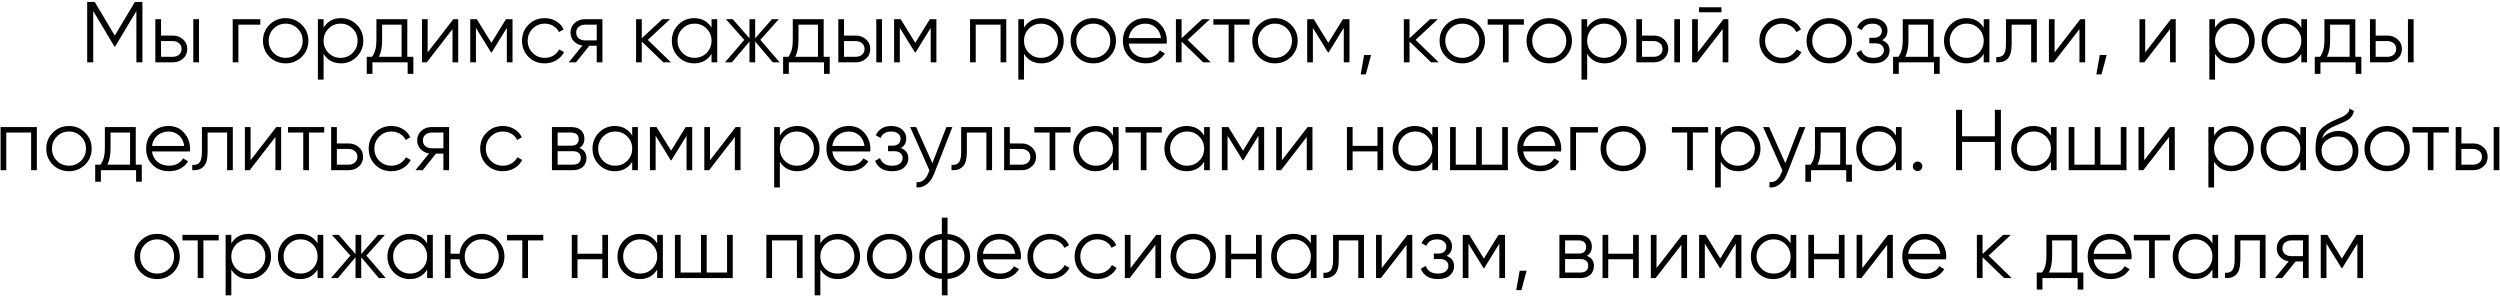 <?xml version="1.0" encoding="UTF-8"?> <svg xmlns="http://www.w3.org/2000/svg" width="1043" height="124" viewBox="0 0 1043 124" fill="none"><path d="M59.416 0.8V26H56.896V4.616L48.076 19.376H47.716L38.896 4.616V26H36.376V0.8H39.508L47.896 14.84L56.284 0.8H59.416ZM72.117 14.84C73.773 14.84 75.189 15.368 76.365 16.424C77.541 17.456 78.129 18.788 78.129 20.42C78.129 22.076 77.541 23.42 76.365 24.452C75.237 25.484 73.821 26 72.117 26H64.809V8H67.185V14.84H72.117ZM80.649 8H83.025V26H80.649V8ZM72.117 23.696C73.125 23.696 73.977 23.408 74.673 22.832C75.393 22.232 75.753 21.428 75.753 20.42C75.753 19.412 75.393 18.62 74.673 18.044C73.977 17.444 73.125 17.144 72.117 17.144H67.185V23.696H72.117ZM108.603 8V10.304H99.459V26H97.082V8H108.603ZM125.877 23.732C124.029 25.532 121.797 26.432 119.181 26.432C116.517 26.432 114.273 25.532 112.449 23.732C110.625 21.908 109.713 19.664 109.713 17C109.713 14.336 110.625 12.104 112.449 10.304C114.273 8.48 116.517 7.568 119.181 7.568C121.821 7.568 124.053 8.48 125.877 10.304C127.725 12.104 128.649 14.336 128.649 17C128.649 19.64 127.725 21.884 125.877 23.732ZM114.141 22.076C115.509 23.444 117.189 24.128 119.181 24.128C121.173 24.128 122.853 23.444 124.221 22.076C125.589 20.684 126.273 18.992 126.273 17C126.273 15.008 125.589 13.328 124.221 11.96C122.853 10.568 121.173 9.872 119.181 9.872C117.189 9.872 115.509 10.568 114.141 11.96C112.773 13.328 112.089 15.008 112.089 17C112.089 18.992 112.773 20.684 114.141 22.076ZM142.273 7.568C144.841 7.568 147.025 8.48 148.825 10.304C150.649 12.128 151.561 14.36 151.561 17C151.561 19.64 150.649 21.872 148.825 23.696C147.025 25.52 144.841 26.432 142.273 26.432C139.081 26.432 136.657 25.112 135.001 22.472V33.2H132.625V8H135.001V11.528C136.657 8.888 139.081 7.568 142.273 7.568ZM137.053 22.076C138.421 23.444 140.101 24.128 142.093 24.128C144.085 24.128 145.765 23.444 147.133 22.076C148.501 20.684 149.185 18.992 149.185 17C149.185 15.008 148.501 13.328 147.133 11.96C145.765 10.568 144.085 9.872 142.093 9.872C140.101 9.872 138.421 10.568 137.053 11.96C135.685 13.328 135.001 15.008 135.001 17C135.001 18.992 135.685 20.684 137.053 22.076ZM169.929 23.696H172.449V30.824H170.073V26H155.385V30.824H153.009V23.696H155.205C156.429 22.088 157.041 19.82 157.041 16.892V8H169.929V23.696ZM167.553 23.696V10.304H159.417V16.892C159.417 19.676 158.973 21.944 158.085 23.696H167.553ZM189.147 8H191.163V26H188.787V12.14L178.059 26H176.043V8H178.419V21.86L189.147 8ZM213.828 8V26H211.452V11.636L205.152 21.86H204.864L198.564 11.636V26H196.188V8H198.924L205.008 17.864L211.092 8H213.828ZM227.252 26.432C224.54 26.432 222.284 25.532 220.484 23.732C218.684 21.908 217.784 19.664 217.784 17C217.784 14.336 218.684 12.104 220.484 10.304C222.284 8.48 224.54 7.568 227.252 7.568C229.052 7.568 230.648 8 232.04 8.864C233.456 9.704 234.488 10.844 235.136 12.284L233.192 13.4C232.712 12.32 231.944 11.468 230.888 10.844C229.832 10.196 228.62 9.872 227.252 9.872C225.26 9.872 223.58 10.568 222.212 11.96C220.844 13.328 220.16 15.008 220.16 17C220.16 18.992 220.844 20.684 222.212 22.076C223.58 23.444 225.26 24.128 227.252 24.128C228.62 24.128 229.82 23.816 230.852 23.192C231.908 22.544 232.736 21.68 233.336 20.6L235.316 21.752C234.572 23.192 233.48 24.332 232.04 25.172C230.6 26.012 229.004 26.432 227.252 26.432ZM251.335 8V26H248.959V19.088H245.863L240.319 26H237.295L242.983 19.016C241.543 18.8 240.355 18.2 239.419 17.216C238.483 16.232 238.015 15.02 238.015 13.58C238.015 11.972 238.591 10.64 239.743 9.584C240.943 8.528 242.371 8 244.027 8H251.335ZM248.959 16.856V10.304H244.027C243.019 10.304 242.155 10.604 241.435 11.204C240.739 11.78 240.391 12.572 240.391 13.58C240.391 14.588 240.739 15.392 241.435 15.992C242.155 16.568 243.019 16.856 244.027 16.856H248.959ZM279.919 26H276.751L267.751 17.324V26H265.375V8H267.751V15.956L276.319 8H279.559L270.271 16.64L279.919 26ZM296.852 8H299.228V26H296.852V22.472C295.196 25.112 292.772 26.432 289.58 26.432C287.012 26.432 284.816 25.52 282.992 23.696C281.192 21.872 280.292 19.64 280.292 17C280.292 14.384 281.192 12.152 282.992 10.304C284.816 8.48 287.012 7.568 289.58 7.568C292.772 7.568 295.196 8.888 296.852 11.528V8ZM284.72 22.076C286.088 23.444 287.768 24.128 289.76 24.128C291.752 24.128 293.432 23.444 294.8 22.076C296.168 20.684 296.852 18.992 296.852 17C296.852 15.008 296.168 13.328 294.8 11.96C293.432 10.568 291.752 9.872 289.76 9.872C287.768 9.872 286.088 10.568 284.72 11.96C283.352 13.328 282.668 15.008 282.668 17C282.668 18.992 283.352 20.684 284.72 22.076ZM325.282 26H322.402L315.058 17.324V26H312.682V17.324L305.338 26H302.458L310.522 16.64L302.818 8H305.698L312.682 15.992V8H315.058V15.992L322.042 8H324.922L317.218 16.64L325.282 26ZM343.636 23.696H346.156V30.824H343.78V26H329.092V30.824H326.716V23.696H328.912C330.136 22.088 330.748 19.82 330.748 16.892V8H343.636V23.696ZM341.26 23.696V10.304H333.124V16.892C333.124 19.676 332.68 21.944 331.792 23.696H341.26ZM357.058 14.84C358.714 14.84 360.13 15.368 361.306 16.424C362.482 17.456 363.07 18.788 363.07 20.42C363.07 22.076 362.482 23.42 361.306 24.452C360.178 25.484 358.762 26 357.058 26H349.75V8H352.126V14.84H357.058ZM365.59 8H367.966V26H365.59V8ZM357.058 23.696C358.066 23.696 358.918 23.408 359.614 22.832C360.334 22.232 360.694 21.428 360.694 20.42C360.694 19.412 360.334 18.62 359.614 18.044C358.918 17.444 358.066 17.144 357.058 17.144H352.126V23.696H357.058ZM390.664 8V26H388.288V11.636L381.988 21.86H381.7L375.4 11.636V26H373.024V8H375.76L381.844 17.864L387.928 8H390.664ZM419.82 8V26H417.444V10.304H407.076V26H404.7V8H419.82ZM434.492 7.568C437.06 7.568 439.244 8.48 441.044 10.304C442.868 12.128 443.78 14.36 443.78 17C443.78 19.64 442.868 21.872 441.044 23.696C439.244 25.52 437.06 26.432 434.492 26.432C431.3 26.432 428.876 25.112 427.22 22.472V33.2H424.844V8H427.22V11.528C428.876 8.888 431.3 7.568 434.492 7.568ZM429.272 22.076C430.64 23.444 432.32 24.128 434.312 24.128C436.304 24.128 437.984 23.444 439.352 22.076C440.72 20.684 441.404 18.992 441.404 17C441.404 15.008 440.72 13.328 439.352 11.96C437.984 10.568 436.304 9.872 434.312 9.872C432.32 9.872 430.64 10.568 429.272 11.96C427.904 13.328 427.22 15.008 427.22 17C427.22 18.992 427.904 20.684 429.272 22.076ZM462.815 23.732C460.967 25.532 458.735 26.432 456.119 26.432C453.455 26.432 451.211 25.532 449.387 23.732C447.563 21.908 446.651 19.664 446.651 17C446.651 14.336 447.563 12.104 449.387 10.304C451.211 8.48 453.455 7.568 456.119 7.568C458.759 7.568 460.991 8.48 462.815 10.304C464.663 12.104 465.587 14.336 465.587 17C465.587 19.64 464.663 21.884 462.815 23.732ZM451.079 22.076C452.447 23.444 454.127 24.128 456.119 24.128C458.111 24.128 459.791 23.444 461.159 22.076C462.527 20.684 463.211 18.992 463.211 17C463.211 15.008 462.527 13.328 461.159 11.96C459.791 10.568 458.111 9.872 456.119 9.872C454.127 9.872 452.447 10.568 451.079 11.96C449.711 13.328 449.027 15.008 449.027 17C449.027 18.992 449.711 20.684 451.079 22.076ZM477.879 7.568C480.567 7.568 482.715 8.516 484.323 10.412C485.979 12.284 486.807 14.504 486.807 17.072C486.807 17.192 486.795 17.348 486.771 17.54C486.771 17.732 486.759 17.948 486.735 18.188H470.931C471.171 20.012 471.939 21.464 473.235 22.544C474.531 23.6 476.151 24.128 478.095 24.128C479.463 24.128 480.639 23.852 481.623 23.3C482.631 22.724 483.387 21.98 483.891 21.068L485.979 22.292C485.187 23.588 484.107 24.608 482.739 25.352C481.371 26.072 479.811 26.432 478.059 26.432C475.227 26.432 472.923 25.544 471.147 23.768C469.371 21.992 468.483 19.736 468.483 17C468.483 14.288 469.359 12.044 471.111 10.268C472.863 8.468 475.119 7.568 477.879 7.568ZM477.879 9.872C476.943 9.872 476.079 10.016 475.287 10.304C474.495 10.592 473.787 11 473.163 11.528C472.563 12.056 472.071 12.692 471.687 13.436C471.303 14.18 471.051 14.996 470.931 15.884H484.359C484.095 13.964 483.363 12.488 482.163 11.456C480.915 10.4 479.487 9.872 477.879 9.872ZM505.13 26H501.962L492.962 17.324V26H490.586V8H492.962V15.956L501.53 8H504.77L495.482 16.64L505.13 26ZM521.335 8V10.304H514.963V26H512.587V10.304H506.215V8H521.335ZM538.612 23.732C536.764 25.532 534.532 26.432 531.916 26.432C529.252 26.432 527.008 25.532 525.184 23.732C523.36 21.908 522.448 19.664 522.448 17C522.448 14.336 523.36 12.104 525.184 10.304C527.008 8.48 529.252 7.568 531.916 7.568C534.556 7.568 536.788 8.48 538.612 10.304C540.46 12.104 541.384 14.336 541.384 17C541.384 19.64 540.46 21.884 538.612 23.732ZM526.876 22.076C528.244 23.444 529.924 24.128 531.916 24.128C533.908 24.128 535.588 23.444 536.956 22.076C538.324 20.684 539.008 18.992 539.008 17C539.008 15.008 538.324 13.328 536.956 11.96C535.588 10.568 533.908 9.872 531.916 9.872C529.924 9.872 528.244 10.568 526.876 11.96C525.508 13.328 524.824 15.008 524.824 17C524.824 18.992 525.508 20.684 526.876 22.076ZM563 8V26H560.624V11.636L554.324 21.86H554.036L547.736 11.636V26H545.36V8H548.096L554.18 17.864L560.264 8H563ZM571.996 22.94L569.836 31.04H567.676L569.116 22.94H571.996ZM600.228 26H597.06L588.06 17.324V26H585.684V8H588.06V15.956L596.628 8H599.868L590.58 16.64L600.228 26ZM616.764 23.732C614.916 25.532 612.684 26.432 610.068 26.432C607.404 26.432 605.16 25.532 603.336 23.732C601.512 21.908 600.6 19.664 600.6 17C600.6 14.336 601.512 12.104 603.336 10.304C605.16 8.48 607.404 7.568 610.068 7.568C612.708 7.568 614.94 8.48 616.764 10.304C618.612 12.104 619.536 14.336 619.536 17C619.536 19.64 618.612 21.884 616.764 23.732ZM605.028 22.076C606.396 23.444 608.076 24.128 610.068 24.128C612.06 24.128 613.74 23.444 615.108 22.076C616.476 20.684 617.16 18.992 617.16 17C617.16 15.008 616.476 13.328 615.108 11.96C613.74 10.568 612.06 9.872 610.068 9.872C608.076 9.872 606.396 10.568 605.028 11.96C603.66 13.328 602.976 15.008 602.976 17C602.976 18.992 603.66 20.684 605.028 22.076ZM635.769 8V10.304H629.397V26H627.021V10.304H620.649V8H635.769ZM653.045 23.732C651.197 25.532 648.965 26.432 646.349 26.432C643.685 26.432 641.441 25.532 639.617 23.732C637.793 21.908 636.881 19.664 636.881 17C636.881 14.336 637.793 12.104 639.617 10.304C641.441 8.48 643.685 7.568 646.349 7.568C648.989 7.568 651.221 8.48 653.045 10.304C654.893 12.104 655.817 14.336 655.817 17C655.817 19.64 654.893 21.884 653.045 23.732ZM641.309 22.076C642.677 23.444 644.357 24.128 646.349 24.128C648.341 24.128 650.021 23.444 651.389 22.076C652.757 20.684 653.441 18.992 653.441 17C653.441 15.008 652.757 13.328 651.389 11.96C650.021 10.568 648.341 9.872 646.349 9.872C644.357 9.872 642.677 10.568 641.309 11.96C639.941 13.328 639.257 15.008 639.257 17C639.257 18.992 639.941 20.684 641.309 22.076ZM669.441 7.568C672.009 7.568 674.193 8.48 675.993 10.304C677.817 12.128 678.729 14.36 678.729 17C678.729 19.64 677.817 21.872 675.993 23.696C674.193 25.52 672.009 26.432 669.441 26.432C666.249 26.432 663.825 25.112 662.169 22.472V33.2H659.793V8H662.169V11.528C663.825 8.888 666.249 7.568 669.441 7.568ZM664.221 22.076C665.589 23.444 667.269 24.128 669.261 24.128C671.253 24.128 672.933 23.444 674.301 22.076C675.669 20.684 676.353 18.992 676.353 17C676.353 15.008 675.669 13.328 674.301 11.96C672.933 10.568 671.253 9.872 669.261 9.872C667.269 9.872 665.589 10.568 664.221 11.96C662.853 13.328 662.169 15.008 662.169 17C662.169 18.992 662.853 20.684 664.221 22.076ZM689.988 14.84C691.644 14.84 693.06 15.368 694.236 16.424C695.412 17.456 696 18.788 696 20.42C696 22.076 695.412 23.42 694.236 24.452C693.108 25.484 691.692 26 689.988 26H682.68V8H685.056V14.84H689.988ZM698.52 8H700.896V26H698.52V8ZM689.988 23.696C690.996 23.696 691.848 23.408 692.544 22.832C693.264 22.232 693.624 21.428 693.624 20.42C693.624 19.412 693.264 18.62 692.544 18.044C691.848 17.444 690.996 17.144 689.988 17.144H685.056V23.696H689.988ZM708.834 5.12V3.032H718.194V5.12H708.834ZM719.058 8H721.074V26H718.698V12.14L707.97 26H705.954V8H708.33V21.86L719.058 8ZM743.486 26.432C740.774 26.432 738.518 25.532 736.718 23.732C734.918 21.908 734.018 19.664 734.018 17C734.018 14.336 734.918 12.104 736.718 10.304C738.518 8.48 740.774 7.568 743.486 7.568C745.286 7.568 746.882 8 748.274 8.864C749.69 9.704 750.722 10.844 751.37 12.284L749.426 13.4C748.946 12.32 748.178 11.468 747.122 10.844C746.066 10.196 744.854 9.872 743.486 9.872C741.494 9.872 739.814 10.568 738.446 11.96C737.078 13.328 736.394 15.008 736.394 17C736.394 18.992 737.078 20.684 738.446 22.076C739.814 23.444 741.494 24.128 743.486 24.128C744.854 24.128 746.054 23.816 747.086 23.192C748.142 22.544 748.97 21.68 749.57 20.6L751.55 21.752C750.806 23.192 749.714 24.332 748.274 25.172C746.834 26.012 745.238 26.432 743.486 26.432ZM769.87 23.732C768.022 25.532 765.79 26.432 763.174 26.432C760.51 26.432 758.266 25.532 756.442 23.732C754.618 21.908 753.706 19.664 753.706 17C753.706 14.336 754.618 12.104 756.442 10.304C758.266 8.48 760.51 7.568 763.174 7.568C765.814 7.568 768.046 8.48 769.87 10.304C771.718 12.104 772.642 14.336 772.642 17C772.642 19.64 771.718 21.884 769.87 23.732ZM758.134 22.076C759.502 23.444 761.182 24.128 763.174 24.128C765.166 24.128 766.846 23.444 768.214 22.076C769.582 20.684 770.266 18.992 770.266 17C770.266 15.008 769.582 13.328 768.214 11.96C766.846 10.568 765.166 9.872 763.174 9.872C761.182 9.872 759.502 10.568 758.134 11.96C756.766 13.328 756.082 15.008 756.082 17C756.082 18.992 756.766 20.684 758.134 22.076ZM785.203 16.748C787.291 17.54 788.335 18.98 788.335 21.068C788.335 22.58 787.747 23.852 786.571 24.884C785.443 25.916 783.787 26.432 781.603 26.432C777.955 26.432 775.579 24.992 774.475 22.112L776.491 20.924C777.259 23.06 778.963 24.128 781.603 24.128C782.995 24.128 784.063 23.828 784.807 23.228C785.575 22.628 785.959 21.86 785.959 20.924C785.959 20.084 785.647 19.4 785.023 18.872C784.423 18.344 783.583 18.08 782.503 18.08H779.875V15.776H781.783C782.815 15.776 783.619 15.524 784.195 15.02C784.795 14.492 785.095 13.772 785.095 12.86C785.095 11.996 784.747 11.288 784.051 10.736C783.355 10.16 782.419 9.872 781.243 9.872C778.987 9.872 777.487 10.772 776.743 12.572L774.763 11.42C775.963 8.852 778.123 7.568 781.243 7.568C783.139 7.568 784.651 8.072 785.779 9.08C786.907 10.064 787.471 11.276 787.471 12.716C787.471 14.588 786.715 15.932 785.203 16.748ZM806.714 23.696H809.234V30.824H806.858V26H792.17V30.824H789.794V23.696H791.99C793.214 22.088 793.826 19.82 793.826 16.892V8H806.714V23.696ZM804.338 23.696V10.304H796.202V16.892C796.202 19.676 795.758 21.944 794.87 23.696H804.338ZM827.605 8H829.981V26H827.605V22.472C825.949 25.112 823.525 26.432 820.333 26.432C817.765 26.432 815.569 25.52 813.745 23.696C811.945 21.872 811.045 19.64 811.045 17C811.045 14.384 811.945 12.152 813.745 10.304C815.569 8.48 817.765 7.568 820.333 7.568C823.525 7.568 825.949 8.888 827.605 11.528V8ZM815.473 22.076C816.841 23.444 818.521 24.128 820.513 24.128C822.505 24.128 824.185 23.444 825.553 22.076C826.921 20.684 827.605 18.992 827.605 17C827.605 15.008 826.921 13.328 825.553 11.96C824.185 10.568 822.505 9.872 820.513 9.872C818.521 9.872 816.841 10.568 815.473 11.96C814.105 13.328 813.421 15.008 813.421 17C813.421 18.992 814.105 20.684 815.473 22.076ZM849.772 8V26H847.396V10.304H839.26V18.332C839.26 21.356 838.684 23.42 837.532 24.524C836.404 25.652 834.844 26.144 832.852 26V23.768C834.22 23.912 835.228 23.588 835.876 22.796C836.548 22.004 836.884 20.516 836.884 18.332V8H849.772ZM867.909 8H869.925V26H867.549V12.14L856.821 26H854.805V8H857.181V21.86L867.909 8ZM878.91 22.94L876.75 31.04H874.59L876.03 22.94H878.91ZM905.702 8H907.718V26H905.342V12.14L894.614 26H892.598V8H894.974V21.86L905.702 8ZM931.391 7.568C933.959 7.568 936.143 8.48 937.943 10.304C939.767 12.128 940.679 14.36 940.679 17C940.679 19.64 939.767 21.872 937.943 23.696C936.143 25.52 933.959 26.432 931.391 26.432C928.199 26.432 925.775 25.112 924.119 22.472V33.2H921.743V8H924.119V11.528C925.775 8.888 928.199 7.568 931.391 7.568ZM926.171 22.076C927.539 23.444 929.219 24.128 931.211 24.128C933.203 24.128 934.883 23.444 936.251 22.076C937.619 20.684 938.303 18.992 938.303 17C938.303 15.008 937.619 13.328 936.251 11.96C934.883 10.568 933.203 9.872 931.211 9.872C929.219 9.872 927.539 10.568 926.171 11.96C924.803 13.328 924.119 15.008 924.119 17C924.119 18.992 924.803 20.684 926.171 22.076ZM960.109 8H962.485V26H960.109V22.472C958.453 25.112 956.029 26.432 952.837 26.432C950.269 26.432 948.073 25.52 946.249 23.696C944.449 21.872 943.549 19.64 943.549 17C943.549 14.384 944.449 12.152 946.249 10.304C948.073 8.48 950.269 7.568 952.837 7.568C956.029 7.568 958.453 8.888 960.109 11.528V8ZM947.977 22.076C949.345 23.444 951.025 24.128 953.017 24.128C955.009 24.128 956.689 23.444 958.057 22.076C959.425 20.684 960.109 18.992 960.109 17C960.109 15.008 959.425 13.328 958.057 11.96C956.689 10.568 955.009 9.872 953.017 9.872C951.025 9.872 949.345 10.568 947.977 11.96C946.609 13.328 945.925 15.008 945.925 17C945.925 18.992 946.609 20.684 947.977 22.076ZM982.636 23.696H985.156V30.824H982.78V26H968.092V30.824H965.716V23.696H967.912C969.136 22.088 969.748 19.82 969.748 16.892V8H982.636V23.696ZM980.26 23.696V10.304H972.124V16.892C972.124 19.676 971.68 21.944 970.792 23.696H980.26ZM996.058 14.84C997.714 14.84 999.13 15.368 1000.31 16.424C1001.48 17.456 1002.07 18.788 1002.07 20.42C1002.07 22.076 1001.48 23.42 1000.31 24.452C999.178 25.484 997.762 26 996.058 26H988.75V8H991.126V14.84H996.058ZM1004.59 8H1006.97V26H1004.59V8ZM996.058 23.696C997.066 23.696 997.918 23.408 998.614 22.832C999.334 22.232 999.694 21.428 999.694 20.42C999.694 19.412 999.334 18.62 998.614 18.044C997.918 17.444 997.066 17.144 996.058 17.144H991.126V23.696H996.058ZM15.365 53V71H12.989V55.304H2.621V71H0.245V53H15.365ZM35.473 68.732C33.625 70.532 31.393 71.432 28.777 71.432C26.113 71.432 23.869 70.532 22.045 68.732C20.221 66.908 19.309 64.664 19.309 62C19.309 59.336 20.221 57.104 22.045 55.304C23.869 53.48 26.113 52.568 28.777 52.568C31.417 52.568 33.649 53.48 35.473 55.304C37.321 57.104 38.245 59.336 38.245 62C38.245 64.64 37.321 66.884 35.473 68.732ZM23.737 67.076C25.105 68.444 26.785 69.128 28.777 69.128C30.769 69.128 32.449 68.444 33.817 67.076C35.185 65.684 35.869 63.992 35.869 62C35.869 60.008 35.185 58.328 33.817 56.96C32.449 55.568 30.769 54.872 28.777 54.872C26.785 54.872 25.105 55.568 23.737 56.96C22.369 58.328 21.685 60.008 21.685 62C21.685 63.992 22.369 65.684 23.737 67.076ZM56.638 68.696H59.158V75.824H56.782V71H42.094V75.824H39.718V68.696H41.914C43.138 67.088 43.75 64.82 43.75 61.892V53H56.638V68.696ZM54.262 68.696V55.304H46.126V61.892C46.126 64.676 45.682 66.944 44.794 68.696H54.262ZM70.365 52.568C73.053 52.568 75.201 53.516 76.809 55.412C78.465 57.284 79.293 59.504 79.293 62.072C79.293 62.192 79.281 62.348 79.257 62.54C79.257 62.732 79.245 62.948 79.221 63.188H63.417C63.657 65.012 64.425 66.464 65.721 67.544C67.017 68.6 68.637 69.128 70.581 69.128C71.949 69.128 73.125 68.852 74.109 68.3C75.117 67.724 75.873 66.98 76.377 66.068L78.465 67.292C77.673 68.588 76.593 69.608 75.225 70.352C73.857 71.072 72.297 71.432 70.545 71.432C67.713 71.432 65.409 70.544 63.633 68.768C61.857 66.992 60.969 64.736 60.969 62C60.969 59.288 61.845 57.044 63.597 55.268C65.349 53.468 67.605 52.568 70.365 52.568ZM70.365 54.872C69.429 54.872 68.565 55.016 67.773 55.304C66.981 55.592 66.273 56 65.649 56.528C65.049 57.056 64.557 57.692 64.173 58.436C63.789 59.18 63.537 59.996 63.417 60.884H76.845C76.581 58.964 75.849 57.488 74.649 56.456C73.401 55.4 71.973 54.872 70.365 54.872ZM97.13 53V71H94.754V55.304H86.618V63.332C86.618 66.356 86.042 68.42 84.89 69.524C83.762 70.652 82.202 71.144 80.21 71V68.768C81.578 68.912 82.586 68.588 83.234 67.796C83.906 67.004 84.242 65.516 84.242 63.332V53H97.13ZM115.267 53H117.283V71H114.907V57.14L104.179 71H102.163V53H104.539V66.86L115.267 53ZM135.267 53V55.304H128.895V71H126.519V55.304H120.147V53H135.267ZM145.471 59.84C147.127 59.84 148.543 60.368 149.719 61.424C150.895 62.456 151.483 63.788 151.483 65.42C151.483 67.076 150.895 68.42 149.719 69.452C148.591 70.484 147.175 71 145.471 71H138.163V53H140.539V59.84H145.471ZM145.471 68.696C146.479 68.696 147.331 68.408 148.027 67.832C148.747 67.232 149.107 66.428 149.107 65.42C149.107 64.412 148.747 63.62 148.027 63.044C147.331 62.444 146.479 62.144 145.471 62.144H140.539V68.696H145.471ZM163.285 71.432C160.573 71.432 158.317 70.532 156.517 68.732C154.717 66.908 153.817 64.664 153.817 62C153.817 59.336 154.717 57.104 156.517 55.304C158.317 53.48 160.573 52.568 163.285 52.568C165.085 52.568 166.681 53 168.073 53.864C169.489 54.704 170.521 55.844 171.169 57.284L169.225 58.4C168.745 57.32 167.977 56.468 166.921 55.844C165.865 55.196 164.653 54.872 163.285 54.872C161.293 54.872 159.613 55.568 158.245 56.96C156.877 58.328 156.193 60.008 156.193 62C156.193 63.992 156.877 65.684 158.245 67.076C159.613 68.444 161.293 69.128 163.285 69.128C164.653 69.128 165.853 68.816 166.885 68.192C167.941 67.544 168.769 66.68 169.369 65.6L171.349 66.752C170.605 68.192 169.513 69.332 168.073 70.172C166.633 71.012 165.037 71.432 163.285 71.432ZM187.369 53V71H184.993V64.088H181.897L176.353 71H173.329L179.017 64.016C177.577 63.8 176.389 63.2 175.453 62.216C174.517 61.232 174.049 60.02 174.049 58.58C174.049 56.972 174.625 55.64 175.777 54.584C176.977 53.528 178.405 53 180.061 53H187.369ZM184.993 61.856V55.304H180.061C179.053 55.304 178.189 55.604 177.469 56.204C176.773 56.78 176.425 57.572 176.425 58.58C176.425 59.588 176.773 60.392 177.469 60.992C178.189 61.568 179.053 61.856 180.061 61.856H184.993ZM209.797 71.432C207.085 71.432 204.829 70.532 203.029 68.732C201.229 66.908 200.329 64.664 200.329 62C200.329 59.336 201.229 57.104 203.029 55.304C204.829 53.48 207.085 52.568 209.797 52.568C211.597 52.568 213.193 53 214.585 53.864C216.001 54.704 217.033 55.844 217.681 57.284L215.737 58.4C215.257 57.32 214.489 56.468 213.433 55.844C212.377 55.196 211.165 54.872 209.797 54.872C207.805 54.872 206.125 55.568 204.757 56.96C203.389 58.328 202.705 60.008 202.705 62C202.705 63.992 203.389 65.684 204.757 67.076C206.125 68.444 207.805 69.128 209.797 69.128C211.165 69.128 212.365 68.816 213.397 68.192C214.453 67.544 215.281 66.68 215.881 65.6L217.861 66.752C217.117 68.192 216.025 69.332 214.585 70.172C213.145 71.012 211.549 71.432 209.797 71.432ZM241.72 61.748C243.688 62.468 244.672 63.872 244.672 65.96C244.672 67.424 244.18 68.636 243.196 69.596C242.236 70.532 240.844 71 239.02 71H230.272V53H238.3C240.052 53 241.408 53.444 242.368 54.332C243.328 55.22 243.808 56.384 243.808 57.824C243.808 59.624 243.112 60.932 241.72 61.748ZM232.648 55.304V60.776H238.3C240.388 60.776 241.432 59.84 241.432 57.968C241.432 57.128 241.156 56.48 240.604 56.024C240.076 55.544 239.308 55.304 238.3 55.304H232.648ZM239.02 68.696C240.1 68.696 240.916 68.444 241.468 67.94C242.02 67.436 242.296 66.728 242.296 65.816C242.296 64.976 242.02 64.316 241.468 63.836C240.916 63.332 240.1 63.08 239.02 63.08H232.648V68.696H239.02ZM263.752 53H266.128V71H263.752V67.472C262.096 70.112 259.672 71.432 256.48 71.432C253.912 71.432 251.716 70.52 249.892 68.696C248.092 66.872 247.192 64.64 247.192 62C247.192 59.384 248.092 57.152 249.892 55.304C251.716 53.48 253.912 52.568 256.48 52.568C259.672 52.568 262.096 53.888 263.752 56.528V53ZM251.62 67.076C252.988 68.444 254.668 69.128 256.66 69.128C258.652 69.128 260.332 68.444 261.7 67.076C263.068 65.684 263.752 63.992 263.752 62C263.752 60.008 263.068 58.328 261.7 56.96C260.332 55.568 258.652 54.872 256.66 54.872C254.668 54.872 252.988 55.568 251.62 56.96C250.252 58.328 249.568 60.008 249.568 62C249.568 63.992 250.252 65.684 251.62 67.076ZM288.799 53V71H286.423V56.636L280.123 66.86H279.835L273.535 56.636V71H271.159V53H273.895L279.979 62.864L286.063 53H288.799ZM306.938 53H308.954V71H306.578V57.14L295.85 71H293.834V53H296.21V66.86L306.938 53ZM332.627 52.568C335.195 52.568 337.379 53.48 339.179 55.304C341.003 57.128 341.915 59.36 341.915 62C341.915 64.64 341.003 66.872 339.179 68.696C337.379 70.52 335.195 71.432 332.627 71.432C329.435 71.432 327.011 70.112 325.355 67.472V78.2H322.979V53H325.355V56.528C327.011 53.888 329.435 52.568 332.627 52.568ZM327.407 67.076C328.775 68.444 330.455 69.128 332.447 69.128C334.439 69.128 336.119 68.444 337.487 67.076C338.855 65.684 339.539 63.992 339.539 62C339.539 60.008 338.855 58.328 337.487 56.96C336.119 55.568 334.439 54.872 332.447 54.872C330.455 54.872 328.775 55.568 327.407 56.96C326.039 58.328 325.355 60.008 325.355 62C325.355 63.992 326.039 65.684 327.407 67.076ZM354.182 52.568C356.87 52.568 359.018 53.516 360.626 55.412C362.282 57.284 363.11 59.504 363.11 62.072C363.11 62.192 363.098 62.348 363.074 62.54C363.074 62.732 363.062 62.948 363.038 63.188H347.234C347.474 65.012 348.242 66.464 349.538 67.544C350.834 68.6 352.454 69.128 354.398 69.128C355.766 69.128 356.942 68.852 357.926 68.3C358.934 67.724 359.69 66.98 360.194 66.068L362.282 67.292C361.49 68.588 360.41 69.608 359.042 70.352C357.674 71.072 356.114 71.432 354.362 71.432C351.53 71.432 349.226 70.544 347.45 68.768C345.674 66.992 344.786 64.736 344.786 62C344.786 59.288 345.662 57.044 347.414 55.268C349.166 53.468 351.422 52.568 354.182 52.568ZM354.182 54.872C353.246 54.872 352.382 55.016 351.59 55.304C350.798 55.592 350.09 56 349.466 56.528C348.866 57.056 348.374 57.692 347.99 58.436C347.606 59.18 347.354 59.996 347.234 60.884H360.662C360.398 58.964 359.666 57.488 358.466 56.456C357.218 55.4 355.79 54.872 354.182 54.872ZM375.826 61.748C377.914 62.54 378.958 63.98 378.958 66.068C378.958 67.58 378.37 68.852 377.194 69.884C376.066 70.916 374.41 71.432 372.226 71.432C368.578 71.432 366.202 69.992 365.098 67.112L367.114 65.924C367.882 68.06 369.586 69.128 372.226 69.128C373.618 69.128 374.686 68.828 375.43 68.228C376.198 67.628 376.582 66.86 376.582 65.924C376.582 65.084 376.27 64.4 375.646 63.872C375.046 63.344 374.206 63.08 373.126 63.08H370.498V60.776H372.406C373.438 60.776 374.242 60.524 374.818 60.02C375.418 59.492 375.718 58.772 375.718 57.86C375.718 56.996 375.37 56.288 374.674 55.736C373.978 55.16 373.042 54.872 371.866 54.872C369.61 54.872 368.11 55.772 367.366 57.572L365.386 56.42C366.586 53.852 368.746 52.568 371.866 52.568C373.762 52.568 375.274 53.072 376.402 54.08C377.53 55.064 378.094 56.276 378.094 57.716C378.094 59.588 377.338 60.932 375.826 61.748ZM394.826 53H397.346L389.642 72.656C388.946 74.456 387.95 75.86 386.654 76.868C385.382 77.876 383.954 78.32 382.37 78.2V75.968C384.53 76.232 386.174 74.984 387.302 72.224L387.77 71.108L379.706 53H382.226L388.994 68.084L394.826 53ZM413.887 53V71H411.511V55.304H403.375V63.332C403.375 66.356 402.799 68.42 401.647 69.524C400.519 70.652 398.959 71.144 396.967 71V68.768C398.335 68.912 399.343 68.588 399.991 67.796C400.663 67.004 400.999 65.516 400.999 63.332V53H413.887ZM426.228 59.84C427.884 59.84 429.3 60.368 430.476 61.424C431.652 62.456 432.24 63.788 432.24 65.42C432.24 67.076 431.652 68.42 430.476 69.452C429.348 70.484 427.932 71 426.228 71H418.92V53H421.296V59.84H426.228ZM426.228 68.696C427.236 68.696 428.088 68.408 428.784 67.832C429.504 67.232 429.864 66.428 429.864 65.42C429.864 64.412 429.504 63.62 428.784 63.044C428.088 62.444 427.236 62.144 426.228 62.144H421.296V68.696H426.228ZM446.646 53V55.304H440.274V71H437.898V55.304H431.526V53H446.646ZM464.318 53H466.694V71H464.318V67.472C462.662 70.112 460.238 71.432 457.046 71.432C454.478 71.432 452.282 70.52 450.458 68.696C448.658 66.872 447.758 64.64 447.758 62C447.758 59.384 448.658 57.152 450.458 55.304C452.282 53.48 454.478 52.568 457.046 52.568C460.238 52.568 462.662 53.888 464.318 56.528V53ZM452.186 67.076C453.554 68.444 455.234 69.128 457.226 69.128C459.218 69.128 460.898 68.444 462.266 67.076C463.634 65.684 464.318 63.992 464.318 62C464.318 60.008 463.634 58.328 462.266 56.96C460.898 55.568 459.218 54.872 457.226 54.872C455.234 54.872 453.554 55.568 452.186 56.96C450.818 58.328 450.134 60.008 450.134 62C450.134 63.992 450.818 65.684 452.186 67.076ZM484.685 53V55.304H478.313V71H475.937V55.304H469.565V53H484.685ZM502.357 53H504.733V71H502.357V67.472C500.701 70.112 498.277 71.432 495.085 71.432C492.517 71.432 490.321 70.52 488.497 68.696C486.697 66.872 485.797 64.64 485.797 62C485.797 59.384 486.697 57.152 488.497 55.304C490.321 53.48 492.517 52.568 495.085 52.568C498.277 52.568 500.701 53.888 502.357 56.528V53ZM490.225 67.076C491.593 68.444 493.273 69.128 495.265 69.128C497.257 69.128 498.937 68.444 500.305 67.076C501.673 65.684 502.357 63.992 502.357 62C502.357 60.008 501.673 58.328 500.305 56.96C498.937 55.568 497.257 54.872 495.265 54.872C493.273 54.872 491.593 55.568 490.225 56.96C488.857 58.328 488.173 60.008 488.173 62C488.173 63.992 488.857 65.684 490.225 67.076ZM527.404 53V71H525.028V56.636L518.728 66.86H518.44L512.14 56.636V71H509.764V53H512.5L518.584 62.864L524.668 53H527.404ZM545.544 53H547.56V71H545.184V57.14L534.456 71H532.44V53H534.816V66.86L545.544 53ZM574.68 53H577.056V71H574.68V63.152H564.312V71H561.936V53H564.312V60.848H574.68V53ZM597.561 53H599.937V71H597.561V67.472C595.905 70.112 593.481 71.432 590.289 71.432C587.721 71.432 585.525 70.52 583.701 68.696C581.901 66.872 581.001 64.64 581.001 62C581.001 59.384 581.901 57.152 583.701 55.304C585.525 53.48 587.721 52.568 590.289 52.568C593.481 52.568 595.905 53.888 597.561 56.528V53ZM585.429 67.076C586.797 68.444 588.477 69.128 590.469 69.128C592.461 69.128 594.141 68.444 595.509 67.076C596.877 65.684 597.561 63.992 597.561 62C597.561 60.008 596.877 58.328 595.509 56.96C594.141 55.568 592.461 54.872 590.469 54.872C588.477 54.872 586.797 55.568 585.429 56.96C584.061 58.328 583.377 60.008 583.377 62C583.377 63.992 584.061 65.684 585.429 67.076ZM626.711 53H629.087V71H604.967V53H607.343V68.696H615.839V53H618.215V68.696H626.711V53ZM642.428 52.568C645.116 52.568 647.264 53.516 648.872 55.412C650.528 57.284 651.356 59.504 651.356 62.072C651.356 62.192 651.344 62.348 651.32 62.54C651.32 62.732 651.308 62.948 651.284 63.188H635.48C635.72 65.012 636.488 66.464 637.784 67.544C639.08 68.6 640.7 69.128 642.644 69.128C644.012 69.128 645.188 68.852 646.172 68.3C647.18 67.724 647.936 66.98 648.44 66.068L650.528 67.292C649.736 68.588 648.656 69.608 647.288 70.352C645.92 71.072 644.36 71.432 642.608 71.432C639.776 71.432 637.472 70.544 635.696 68.768C633.92 66.992 633.032 64.736 633.032 62C633.032 59.288 633.908 57.044 635.66 55.268C637.412 53.468 639.668 52.568 642.428 52.568ZM642.428 54.872C641.492 54.872 640.628 55.016 639.836 55.304C639.044 55.592 638.336 56 637.712 56.528C637.112 57.056 636.62 57.692 636.236 58.436C635.852 59.18 635.6 59.996 635.48 60.884H648.908C648.644 58.964 647.912 57.488 646.712 56.456C645.464 55.4 644.036 54.872 642.428 54.872ZM666.655 53V55.304H657.511V71H655.135V53H666.655ZM683.93 68.732C682.082 70.532 679.85 71.432 677.234 71.432C674.57 71.432 672.326 70.532 670.502 68.732C668.678 66.908 667.766 64.664 667.766 62C667.766 59.336 668.678 57.104 670.502 55.304C672.326 53.48 674.57 52.568 677.234 52.568C679.874 52.568 682.106 53.48 683.93 55.304C685.778 57.104 686.702 59.336 686.702 62C686.702 64.64 685.778 66.884 683.93 68.732ZM672.194 67.076C673.562 68.444 675.242 69.128 677.234 69.128C679.226 69.128 680.906 68.444 682.274 67.076C683.642 65.684 684.326 63.992 684.326 62C684.326 60.008 683.642 58.328 682.274 56.96C680.906 55.568 679.226 54.872 677.234 54.872C675.242 54.872 673.562 55.568 672.194 56.96C670.826 58.328 670.142 60.008 670.142 62C670.142 63.992 670.826 65.684 672.194 67.076ZM712.638 53V55.304H706.266V71H703.89V55.304H697.518V53H712.638ZM725.182 52.568C727.75 52.568 729.934 53.48 731.734 55.304C733.558 57.128 734.47 59.36 734.47 62C734.47 64.64 733.558 66.872 731.734 68.696C729.934 70.52 727.75 71.432 725.182 71.432C721.99 71.432 719.566 70.112 717.91 67.472V78.2H715.534V53H717.91V56.528C719.566 53.888 721.99 52.568 725.182 52.568ZM719.962 67.076C721.33 68.444 723.01 69.128 725.002 69.128C726.994 69.128 728.674 68.444 730.042 67.076C731.41 65.684 732.094 63.992 732.094 62C732.094 60.008 731.41 58.328 730.042 56.96C728.674 55.568 726.994 54.872 725.002 54.872C723.01 54.872 721.33 55.568 719.962 56.96C718.594 58.328 717.91 60.008 717.91 62C717.91 63.992 718.594 65.684 719.962 67.076ZM750.677 53H753.197L745.493 72.656C744.797 74.456 743.801 75.86 742.505 76.868C741.233 77.876 739.805 78.32 738.221 78.2V75.968C740.381 76.232 742.025 74.984 743.153 72.224L743.621 71.108L735.557 53H738.077L744.845 68.084L750.677 53ZM770.099 68.696H772.619V75.824H770.243V71H755.555V75.824H753.179V68.696H755.375C756.599 67.088 757.211 64.82 757.211 61.892V53H770.099V68.696ZM767.723 68.696V55.304H759.587V61.892C759.587 64.676 759.143 66.944 758.255 68.696H767.723ZM790.99 53H793.366V71H790.99V67.472C789.334 70.112 786.91 71.432 783.718 71.432C781.15 71.432 778.954 70.52 777.13 68.696C775.33 66.872 774.43 64.64 774.43 62C774.43 59.384 775.33 57.152 777.13 55.304C778.954 53.48 781.15 52.568 783.718 52.568C786.91 52.568 789.334 53.888 790.99 56.528V53ZM778.858 67.076C780.226 68.444 781.906 69.128 783.898 69.128C785.89 69.128 787.57 68.444 788.938 67.076C790.306 65.684 790.99 63.992 790.99 62C790.99 60.008 790.306 58.328 788.938 56.96C787.57 55.568 785.89 54.872 783.898 54.872C781.906 54.872 780.226 55.568 778.858 56.96C777.49 58.328 776.806 60.008 776.806 62C776.806 63.992 777.49 65.684 778.858 67.076ZM801.421 70.784C801.037 71.168 800.569 71.36 800.017 71.36C799.465 71.36 798.997 71.168 798.613 70.784C798.229 70.4 798.037 69.932 798.037 69.38C798.037 68.828 798.229 68.36 798.613 67.976C798.997 67.592 799.465 67.4 800.017 67.4C800.569 67.4 801.037 67.592 801.421 67.976C801.805 68.36 801.997 68.828 801.997 69.38C801.997 69.932 801.805 70.4 801.421 70.784ZM832.254 45.8H834.774V71H832.254V59.228H818.574V71H816.054V45.8H818.574V56.852H832.254V45.8ZM855.643 53H858.019V71H855.643V67.472C853.987 70.112 851.563 71.432 848.371 71.432C845.803 71.432 843.607 70.52 841.783 68.696C839.983 66.872 839.083 64.64 839.083 62C839.083 59.384 839.983 57.152 841.783 55.304C843.607 53.48 845.803 52.568 848.371 52.568C851.563 52.568 853.987 53.888 855.643 56.528V53ZM843.511 67.076C844.879 68.444 846.559 69.128 848.551 69.128C850.543 69.128 852.223 68.444 853.591 67.076C854.959 65.684 855.643 63.992 855.643 62C855.643 60.008 854.959 58.328 853.591 56.96C852.223 55.568 850.543 54.872 848.551 54.872C846.559 54.872 844.879 55.568 843.511 56.96C842.143 58.328 841.459 60.008 841.459 62C841.459 63.992 842.143 65.684 843.511 67.076ZM884.793 53H887.169V71H863.049V53H865.425V68.696H873.921V53H876.297V68.696H884.793V53ZM905.298 53H907.314V71H904.938V57.14L894.21 71H892.194V53H894.57V66.86L905.298 53ZM930.986 52.568C933.554 52.568 935.738 53.48 937.538 55.304C939.362 57.128 940.274 59.36 940.274 62C940.274 64.64 939.362 66.872 937.538 68.696C935.738 70.52 933.554 71.432 930.986 71.432C927.794 71.432 925.37 70.112 923.714 67.472V78.2H921.338V53H923.714V56.528C925.37 53.888 927.794 52.568 930.986 52.568ZM925.766 67.076C927.134 68.444 928.814 69.128 930.806 69.128C932.798 69.128 934.478 68.444 935.846 67.076C937.214 65.684 937.898 63.992 937.898 62C937.898 60.008 937.214 58.328 935.846 56.96C934.478 55.568 932.798 54.872 930.806 54.872C928.814 54.872 927.134 55.568 925.766 56.96C924.398 58.328 923.714 60.008 923.714 62C923.714 63.992 924.398 65.684 925.766 67.076ZM959.705 53H962.081V71H959.705V67.472C958.049 70.112 955.625 71.432 952.433 71.432C949.865 71.432 947.669 70.52 945.845 68.696C944.045 66.872 943.145 64.64 943.145 62C943.145 59.384 944.045 57.152 945.845 55.304C947.669 53.48 949.865 52.568 952.433 52.568C955.625 52.568 958.049 53.888 959.705 56.528V53ZM947.573 67.076C948.941 68.444 950.621 69.128 952.613 69.128C954.605 69.128 956.285 68.444 957.653 67.076C959.021 65.684 959.705 63.992 959.705 62C959.705 60.008 959.021 58.328 957.653 56.96C956.285 55.568 954.605 54.872 952.613 54.872C950.621 54.872 948.941 55.568 947.573 56.96C946.205 58.328 945.521 60.008 945.521 62C945.521 63.992 946.205 65.684 947.573 67.076ZM975.104 71.432C972.536 71.432 970.376 70.58 968.624 68.876C966.896 67.148 966.032 64.916 966.032 62.18C966.032 59.108 966.488 56.756 967.4 55.124C968.312 53.468 970.16 51.968 972.944 50.624C973.208 50.504 973.508 50.372 973.844 50.228C974.204 50.06 974.6 49.88 975.032 49.688C975.872 49.352 976.532 49.064 977.012 48.824C977.372 48.656 977.732 48.464 978.092 48.248C978.476 48.008 978.824 47.744 979.136 47.456C979.448 47.168 979.7 46.844 979.892 46.484C980.084 46.1 980.18 45.692 980.18 45.26L982.052 46.34C981.932 46.94 981.74 47.48 981.476 47.96C981.188 48.464 980.888 48.872 980.576 49.184C980.288 49.496 979.82 49.844 979.172 50.228C978.86 50.42 978.584 50.576 978.344 50.696C978.104 50.816 977.888 50.924 977.696 51.02L975.896 51.776L974.204 52.496C973.364 52.856 972.644 53.216 972.044 53.576C971.444 53.936 970.928 54.332 970.496 54.764C970.088 55.172 969.74 55.628 969.452 56.132C969.188 56.612 968.972 57.164 968.804 57.788C969.62 56.708 970.652 55.916 971.9 55.412C973.148 54.884 974.384 54.62 975.608 54.62C978.008 54.62 979.988 55.412 981.548 56.996C983.132 58.556 983.924 60.56 983.924 63.008C983.924 65.432 983.084 67.448 981.404 69.056C979.748 70.64 977.648 71.432 975.104 71.432ZM975.104 69.056C976.976 69.056 978.512 68.492 979.712 67.364C980.936 66.212 981.548 64.76 981.548 63.008C981.548 61.232 980.972 59.78 979.82 58.652C978.692 57.5 977.18 56.924 975.284 56.924C973.58 56.924 972.032 57.464 970.64 58.544C969.248 59.576 968.552 60.992 968.552 62.792C968.552 64.616 969.176 66.116 970.424 67.292C971.672 68.468 973.232 69.056 975.104 69.056ZM1002.62 68.732C1000.77 70.532 998.542 71.432 995.926 71.432C993.262 71.432 991.018 70.532 989.194 68.732C987.37 66.908 986.458 64.664 986.458 62C986.458 59.336 987.37 57.104 989.194 55.304C991.018 53.48 993.262 52.568 995.926 52.568C998.566 52.568 1000.8 53.48 1002.62 55.304C1004.47 57.104 1005.39 59.336 1005.39 62C1005.39 64.64 1004.47 66.884 1002.62 68.732ZM990.886 67.076C992.254 68.444 993.934 69.128 995.926 69.128C997.918 69.128 999.598 68.444 1000.97 67.076C1002.33 65.684 1003.02 63.992 1003.02 62C1003.02 60.008 1002.33 58.328 1000.97 56.96C999.598 55.568 997.918 54.872 995.926 54.872C993.934 54.872 992.254 55.568 990.886 56.96C989.518 58.328 988.834 60.008 988.834 62C988.834 63.992 989.518 65.684 990.886 67.076ZM1021.63 53V55.304H1015.25V71H1012.88V55.304H1006.51V53H1021.63ZM1031.83 59.84C1033.49 59.84 1034.9 60.368 1036.08 61.424C1037.25 62.456 1037.84 63.788 1037.84 65.42C1037.84 67.076 1037.25 68.42 1036.08 69.452C1034.95 70.484 1033.53 71 1031.83 71H1024.52V53H1026.9V59.84H1031.83ZM1040.36 53H1042.74V71H1040.36V53ZM1031.83 68.696C1032.84 68.696 1033.69 68.408 1034.39 67.832C1035.11 67.232 1035.47 66.428 1035.47 65.42C1035.47 64.412 1035.11 63.62 1034.39 63.044C1033.69 62.444 1032.84 62.144 1031.83 62.144H1026.9V68.696H1031.83ZM72.229 113.732C70.381 115.532 68.149 116.432 65.533 116.432C62.869 116.432 60.625 115.532 58.801 113.732C56.977 111.908 56.065 109.664 56.065 107C56.065 104.336 56.977 102.104 58.801 100.304C60.625 98.48 62.869 97.568 65.533 97.568C68.173 97.568 70.405 98.48 72.229 100.304C74.077 102.104 75.001 104.336 75.001 107C75.001 109.64 74.077 111.884 72.229 113.732ZM60.493 112.076C61.861 113.444 63.541 114.128 65.533 114.128C67.525 114.128 69.205 113.444 70.573 112.076C71.941 110.684 72.625 108.992 72.625 107C72.625 105.008 71.941 103.328 70.573 101.96C69.205 100.568 67.525 99.872 65.533 99.872C63.541 99.872 61.861 100.568 60.493 101.96C59.125 103.328 58.441 105.008 58.441 107C58.441 108.992 59.125 110.684 60.493 112.076ZM91.234 98V100.304H84.862V116H82.486V100.304H76.114V98H91.234ZM103.777 97.568C106.345 97.568 108.529 98.48 110.329 100.304C112.153 102.128 113.065 104.36 113.065 107C113.065 109.64 112.153 111.872 110.329 113.696C108.529 115.52 106.345 116.432 103.777 116.432C100.585 116.432 98.161 115.112 96.505 112.472V123.2H94.129V98H96.505V101.528C98.161 98.888 100.585 97.568 103.777 97.568ZM98.557 112.076C99.925 113.444 101.605 114.128 103.597 114.128C105.589 114.128 107.269 113.444 108.637 112.076C110.005 110.684 110.689 108.992 110.689 107C110.689 105.008 110.005 103.328 108.637 101.96C107.269 100.568 105.589 99.872 103.597 99.872C101.605 99.872 99.925 100.568 98.557 101.96C97.189 103.328 96.505 105.008 96.505 107C96.505 108.992 97.189 110.684 98.557 112.076ZM132.496 98H134.872V116H132.496V112.472C130.84 115.112 128.416 116.432 125.224 116.432C122.656 116.432 120.46 115.52 118.636 113.696C116.836 111.872 115.936 109.64 115.936 107C115.936 104.384 116.836 102.152 118.636 100.304C120.46 98.48 122.656 97.568 125.224 97.568C128.416 97.568 130.84 98.888 132.496 101.528V98ZM120.364 112.076C121.732 113.444 123.412 114.128 125.404 114.128C127.396 114.128 129.076 113.444 130.444 112.076C131.812 110.684 132.496 108.992 132.496 107C132.496 105.008 131.812 103.328 130.444 101.96C129.076 100.568 127.396 99.872 125.404 99.872C123.412 99.872 121.732 100.568 120.364 101.96C118.996 103.328 118.312 105.008 118.312 107C118.312 108.992 118.996 110.684 120.364 112.076ZM160.927 116H158.047L150.703 107.324V116H148.327V107.324L140.983 116H138.103L146.167 106.64L138.463 98H141.343L148.327 105.992V98H150.703V105.992L157.687 98H160.567L152.863 106.64L160.927 116ZM178.199 98H180.575V116H178.199V112.472C176.543 115.112 174.119 116.432 170.927 116.432C168.359 116.432 166.163 115.52 164.339 113.696C162.539 111.872 161.639 109.64 161.639 107C161.639 104.384 162.539 102.152 164.339 100.304C166.163 98.48 168.359 97.568 170.927 97.568C174.119 97.568 176.543 98.888 178.199 101.528V98ZM166.067 112.076C167.435 113.444 169.115 114.128 171.107 114.128C173.099 114.128 174.779 113.444 176.147 112.076C177.515 110.684 178.199 108.992 178.199 107C178.199 105.008 177.515 103.328 176.147 101.96C174.779 100.568 173.099 99.872 171.107 99.872C169.115 99.872 167.435 100.568 166.067 101.96C164.699 103.328 164.015 105.008 164.015 107C164.015 108.992 164.699 110.684 166.067 112.076ZM200.978 97.568C203.618 97.568 205.85 98.48 207.674 100.304C209.522 102.104 210.446 104.336 210.446 107C210.446 109.64 209.522 111.884 207.674 113.732C205.826 115.532 203.594 116.432 200.978 116.432C198.578 116.432 196.49 115.652 194.714 114.092C192.962 112.484 191.966 110.504 191.726 108.152H187.982V116H185.606V98H187.982V105.848H191.726C191.99 103.472 192.986 101.504 194.714 99.944C196.466 98.36 198.554 97.568 200.978 97.568ZM195.938 112.076C197.306 113.444 198.986 114.128 200.978 114.128C202.97 114.128 204.65 113.444 206.018 112.076C207.386 110.684 208.07 108.992 208.07 107C208.07 105.008 207.386 103.328 206.018 101.96C204.65 100.568 202.97 99.872 200.978 99.872C198.986 99.872 197.306 100.568 195.938 101.96C194.57 103.328 193.886 105.008 193.886 107C193.886 108.992 194.57 110.684 195.938 112.076ZM226.656 98V100.304H220.284V116H217.908V100.304H211.536V98H226.656ZM251.295 98H253.671V116H251.295V108.152H240.927V116H238.551V98H240.927V105.848H251.295V98ZM274.176 98H276.552V116H274.176V112.472C272.52 115.112 270.096 116.432 266.904 116.432C264.336 116.432 262.14 115.52 260.316 113.696C258.516 111.872 257.616 109.64 257.616 107C257.616 104.384 258.516 102.152 260.316 100.304C262.14 98.48 264.336 97.568 266.904 97.568C270.096 97.568 272.52 98.888 274.176 101.528V98ZM262.044 112.076C263.412 113.444 265.092 114.128 267.084 114.128C269.076 114.128 270.756 113.444 272.124 112.076C273.492 110.684 274.176 108.992 274.176 107C274.176 105.008 273.492 103.328 272.124 101.96C270.756 100.568 269.076 99.872 267.084 99.872C265.092 99.872 263.412 100.568 262.044 101.96C260.676 103.328 259.992 105.008 259.992 107C259.992 108.992 260.676 110.684 262.044 112.076ZM303.327 98H305.703V116H281.583V98H283.959V113.696H292.455V98H294.831V113.696H303.327V98ZM334.847 98V116H332.471V100.304H322.103V116H319.727V98H334.847ZM349.52 97.568C352.088 97.568 354.272 98.48 356.072 100.304C357.896 102.128 358.808 104.36 358.808 107C358.808 109.64 357.896 111.872 356.072 113.696C354.272 115.52 352.088 116.432 349.52 116.432C346.328 116.432 343.904 115.112 342.248 112.472V123.2H339.872V98H342.248V101.528C343.904 98.888 346.328 97.568 349.52 97.568ZM344.3 112.076C345.668 113.444 347.348 114.128 349.34 114.128C351.332 114.128 353.012 113.444 354.38 112.076C355.748 110.684 356.432 108.992 356.432 107C356.432 105.008 355.748 103.328 354.38 101.96C353.012 100.568 351.332 99.872 349.34 99.872C347.348 99.872 345.668 100.568 344.3 101.96C342.932 103.328 342.248 105.008 342.248 107C342.248 108.992 342.932 110.684 344.3 112.076ZM377.842 113.732C375.994 115.532 373.762 116.432 371.146 116.432C368.482 116.432 366.238 115.532 364.414 113.732C362.59 111.908 361.678 109.664 361.678 107C361.678 104.336 362.59 102.104 364.414 100.304C366.238 98.48 368.482 97.568 371.146 97.568C373.786 97.568 376.018 98.48 377.842 100.304C379.69 102.104 380.614 104.336 380.614 107C380.614 109.64 379.69 111.884 377.842 113.732ZM366.106 112.076C367.474 113.444 369.154 114.128 371.146 114.128C373.138 114.128 374.818 113.444 376.186 112.076C377.554 110.684 378.238 108.992 378.238 107C378.238 105.008 377.554 103.328 376.186 101.96C374.818 100.568 373.138 99.872 371.146 99.872C369.154 99.872 367.474 100.568 366.106 101.96C364.738 103.328 364.054 105.008 364.054 107C364.054 108.992 364.738 110.684 366.106 112.076ZM395.318 123.2H392.942V116.396C390.086 116.132 387.806 115.136 386.102 113.408C384.374 111.656 383.51 109.52 383.51 107C383.51 104.504 384.374 102.368 386.102 100.592C387.806 98.864 390.086 97.868 392.942 97.604V90.8H395.318V97.604C398.174 97.868 400.454 98.864 402.158 100.592C403.886 102.368 404.75 104.504 404.75 107C404.75 109.52 403.886 111.656 402.158 113.408C400.454 115.136 398.174 116.132 395.318 116.396V123.2ZM392.942 99.944C391.862 100.064 390.878 100.328 389.99 100.736C389.126 101.12 388.382 101.624 387.758 102.248C387.158 102.848 386.69 103.556 386.354 104.372C386.042 105.188 385.886 106.064 385.886 107C385.886 107.936 386.042 108.812 386.354 109.628C386.69 110.444 387.158 111.164 387.758 111.788C388.382 112.388 389.126 112.892 389.99 113.3C390.878 113.708 391.862 113.96 392.942 114.056V99.944ZM395.318 114.056C396.398 113.96 397.37 113.708 398.234 113.3C399.098 112.892 399.83 112.388 400.43 111.788C401.054 111.164 401.534 110.444 401.87 109.628C402.206 108.812 402.374 107.936 402.374 107C402.374 106.064 402.206 105.188 401.87 104.372C401.534 103.556 401.054 102.848 400.43 102.248C399.83 101.624 399.098 101.12 398.234 100.736C397.37 100.328 396.398 100.064 395.318 99.944V114.056ZM417.024 97.568C419.712 97.568 421.86 98.516 423.468 100.412C425.124 102.284 425.952 104.504 425.952 107.072C425.952 107.192 425.94 107.348 425.916 107.54C425.916 107.732 425.904 107.948 425.88 108.188H410.076C410.316 110.012 411.084 111.464 412.38 112.544C413.676 113.6 415.296 114.128 417.24 114.128C418.608 114.128 419.784 113.852 420.768 113.3C421.776 112.724 422.532 111.98 423.036 111.068L425.124 112.292C424.332 113.588 423.252 114.608 421.884 115.352C420.516 116.072 418.956 116.432 417.204 116.432C414.372 116.432 412.068 115.544 410.292 113.768C408.516 111.992 407.628 109.736 407.628 107C407.628 104.288 408.504 102.044 410.256 100.268C412.008 98.468 414.264 97.568 417.024 97.568ZM417.024 99.872C416.088 99.872 415.224 100.016 414.432 100.304C413.64 100.592 412.932 101 412.308 101.528C411.708 102.056 411.216 102.692 410.832 103.436C410.448 104.18 410.196 104.996 410.076 105.884H423.504C423.24 103.964 422.508 102.488 421.308 101.456C420.06 100.4 418.632 99.872 417.024 99.872ZM438.119 116.432C435.407 116.432 433.151 115.532 431.351 113.732C429.551 111.908 428.651 109.664 428.651 107C428.651 104.336 429.551 102.104 431.351 100.304C433.151 98.48 435.407 97.568 438.119 97.568C439.919 97.568 441.515 98 442.907 98.864C444.323 99.704 445.355 100.844 446.003 102.284L444.059 103.4C443.579 102.32 442.811 101.468 441.755 100.844C440.699 100.196 439.487 99.872 438.119 99.872C436.127 99.872 434.447 100.568 433.079 101.96C431.711 103.328 431.027 105.008 431.027 107C431.027 108.992 431.711 110.684 433.079 112.076C434.447 113.444 436.127 114.128 438.119 114.128C439.487 114.128 440.687 113.816 441.719 113.192C442.775 112.544 443.603 111.68 444.203 110.6L446.183 111.752C445.439 113.192 444.347 114.332 442.907 115.172C441.467 116.012 439.871 116.432 438.119 116.432ZM457.806 116.432C455.094 116.432 452.838 115.532 451.038 113.732C449.238 111.908 448.338 109.664 448.338 107C448.338 104.336 449.238 102.104 451.038 100.304C452.838 98.48 455.094 97.568 457.806 97.568C459.606 97.568 461.202 98 462.594 98.864C464.01 99.704 465.042 100.844 465.69 102.284L463.746 103.4C463.266 102.32 462.498 101.468 461.442 100.844C460.386 100.196 459.174 99.872 457.806 99.872C455.814 99.872 454.134 100.568 452.766 101.96C451.398 103.328 450.714 105.008 450.714 107C450.714 108.992 451.398 110.684 452.766 112.076C454.134 113.444 455.814 114.128 457.806 114.128C459.174 114.128 460.374 113.816 461.406 113.192C462.462 112.544 463.29 111.68 463.89 110.6L465.87 111.752C465.126 113.192 464.034 114.332 462.594 115.172C461.154 116.012 459.558 116.432 457.806 116.432ZM482.386 98H484.402V116H482.026V102.14L471.298 116H469.282V98H471.658V111.86L482.386 98ZM504.51 113.732C502.662 115.532 500.43 116.432 497.814 116.432C495.15 116.432 492.906 115.532 491.082 113.732C489.258 111.908 488.346 109.664 488.346 107C488.346 104.336 489.258 102.104 491.082 100.304C492.906 98.48 495.15 97.568 497.814 97.568C500.454 97.568 502.686 98.48 504.51 100.304C506.358 102.104 507.282 104.336 507.282 107C507.282 109.64 506.358 111.884 504.51 113.732ZM492.774 112.076C494.142 113.444 495.822 114.128 497.814 114.128C499.806 114.128 501.486 113.444 502.854 112.076C504.222 110.684 504.906 108.992 504.906 107C504.906 105.008 504.222 103.328 502.854 101.96C501.486 100.568 499.806 99.872 497.814 99.872C495.822 99.872 494.142 100.568 492.774 101.96C491.406 103.328 490.722 105.008 490.722 107C490.722 108.992 491.406 110.684 492.774 112.076ZM524.002 98H526.378V116H524.002V108.152H513.634V116H511.258V98H513.634V105.848H524.002V98ZM546.883 98H549.259V116H546.883V112.472C545.227 115.112 542.803 116.432 539.611 116.432C537.043 116.432 534.847 115.52 533.023 113.696C531.223 111.872 530.323 109.64 530.323 107C530.323 104.384 531.223 102.152 533.023 100.304C534.847 98.48 537.043 97.568 539.611 97.568C542.803 97.568 545.227 98.888 546.883 101.528V98ZM534.751 112.076C536.119 113.444 537.799 114.128 539.791 114.128C541.783 114.128 543.463 113.444 544.831 112.076C546.199 110.684 546.883 108.992 546.883 107C546.883 105.008 546.199 103.328 544.831 101.96C543.463 100.568 541.783 99.872 539.791 99.872C537.799 99.872 536.119 100.568 534.751 101.96C533.383 103.328 532.699 105.008 532.699 107C532.699 108.992 533.383 110.684 534.751 112.076ZM569.05 98V116H566.674V100.304H558.538V108.332C558.538 111.356 557.962 113.42 556.81 114.524C555.682 115.652 554.122 116.144 552.13 116V113.768C553.498 113.912 554.506 113.588 555.154 112.796C555.826 112.004 556.162 110.516 556.162 108.332V98H569.05ZM587.187 98H589.203V116H586.827V102.14L576.099 116H574.083V98H576.459V111.86L587.187 98ZM603.515 106.748C605.603 107.54 606.647 108.98 606.647 111.068C606.647 112.58 606.059 113.852 604.883 114.884C603.755 115.916 602.099 116.432 599.915 116.432C596.267 116.432 593.891 114.992 592.787 112.112L594.803 110.924C595.571 113.06 597.275 114.128 599.915 114.128C601.307 114.128 602.375 113.828 603.119 113.228C603.887 112.628 604.271 111.86 604.271 110.924C604.271 110.084 603.959 109.4 603.335 108.872C602.735 108.344 601.895 108.08 600.815 108.08H598.187V105.776H600.095C601.127 105.776 601.931 105.524 602.507 105.02C603.107 104.492 603.407 103.772 603.407 102.86C603.407 101.996 603.059 101.288 602.363 100.736C601.667 100.16 600.731 99.872 599.555 99.872C597.299 99.872 595.799 100.772 595.055 102.572L593.075 101.42C594.275 98.852 596.435 97.568 599.555 97.568C601.451 97.568 602.963 98.072 604.091 99.08C605.219 100.064 605.783 101.276 605.783 102.716C605.783 104.588 605.027 105.932 603.515 106.748ZM627.898 98V116H625.522V101.636L619.222 111.86H618.934L612.634 101.636V116H610.258V98H612.994L619.078 107.864L625.162 98H627.898ZM636.894 112.94L634.734 121.04H632.574L634.014 112.94H636.894ZM662.031 106.748C663.999 107.468 664.983 108.872 664.983 110.96C664.983 112.424 664.491 113.636 663.507 114.596C662.547 115.532 661.155 116 659.331 116H650.583V98H658.611C660.363 98 661.719 98.444 662.679 99.332C663.639 100.22 664.119 101.384 664.119 102.824C664.119 104.624 663.423 105.932 662.031 106.748ZM652.959 100.304V105.776H658.611C660.699 105.776 661.743 104.84 661.743 102.968C661.743 102.128 661.467 101.48 660.915 101.024C660.387 100.544 659.619 100.304 658.611 100.304H652.959ZM659.331 113.696C660.411 113.696 661.227 113.444 661.779 112.94C662.331 112.436 662.607 111.728 662.607 110.816C662.607 109.976 662.331 109.316 661.779 108.836C661.227 108.332 660.411 108.08 659.331 108.08H652.959V113.696H659.331ZM681.327 98H683.703V116H681.327V108.152H670.959V116H668.583V98H670.959V105.848H681.327V98ZM701.831 98H703.847V116H701.471V102.14L690.743 116H688.727V98H691.103V111.86L701.831 98ZM726.512 98V116H724.136V101.636L717.836 111.86H717.548L711.248 101.636V116H708.872V98H711.608L717.692 107.864L723.776 98H726.512ZM747.027 98H749.403V116H747.027V112.472C745.371 115.112 742.947 116.432 739.755 116.432C737.187 116.432 734.991 115.52 733.167 113.696C731.367 111.872 730.467 109.64 730.467 107C730.467 104.384 731.367 102.152 733.167 100.304C734.991 98.48 737.187 97.568 739.755 97.568C742.947 97.568 745.371 98.888 747.027 101.528V98ZM734.895 112.076C736.263 113.444 737.943 114.128 739.935 114.128C741.927 114.128 743.607 113.444 744.975 112.076C746.343 110.684 747.027 108.992 747.027 107C747.027 105.008 746.343 103.328 744.975 101.96C743.607 100.568 741.927 99.872 739.935 99.872C737.943 99.872 736.263 100.568 734.895 101.96C733.527 103.328 732.843 105.008 732.843 107C732.843 108.992 733.527 110.684 734.895 112.076ZM767.178 98H769.554V116H767.178V108.152H756.81V116H754.434V98H756.81V105.848H767.178V98ZM787.683 98H789.699V116H787.323V102.14L776.595 116H774.579V98H776.955V111.86L787.683 98ZM803.039 97.568C805.727 97.568 807.875 98.516 809.483 100.412C811.139 102.284 811.967 104.504 811.967 107.072C811.967 107.192 811.955 107.348 811.931 107.54C811.931 107.732 811.919 107.948 811.895 108.188H796.091C796.331 110.012 797.099 111.464 798.395 112.544C799.691 113.6 801.311 114.128 803.255 114.128C804.623 114.128 805.799 113.852 806.783 113.3C807.791 112.724 808.547 111.98 809.051 111.068L811.139 112.292C810.347 113.588 809.267 114.608 807.899 115.352C806.531 116.072 804.971 116.432 803.219 116.432C800.387 116.432 798.083 115.544 796.307 113.768C794.531 111.992 793.643 109.736 793.643 107C793.643 104.288 794.519 102.044 796.271 100.268C798.023 98.468 800.279 97.568 803.039 97.568ZM803.039 99.872C802.103 99.872 801.239 100.016 800.447 100.304C799.655 100.592 798.947 101 798.323 101.528C797.723 102.056 797.231 102.692 796.847 103.436C796.463 104.18 796.211 104.996 796.091 105.884H809.519C809.255 103.964 808.523 102.488 807.323 101.456C806.075 100.4 804.647 99.872 803.039 99.872ZM839.291 116H836.123L827.123 107.324V116H824.747V98H827.123V105.956L835.691 98H838.931L829.643 106.64L839.291 116ZM866.656 113.696H869.176V120.824H866.8V116H852.112V120.824H849.736V113.696H851.932C853.156 112.088 853.768 109.82 853.768 106.892V98H866.656V113.696ZM864.28 113.696V100.304H856.144V106.892C856.144 109.676 855.7 111.944 854.812 113.696H864.28ZM880.383 97.568C883.071 97.568 885.219 98.516 886.827 100.412C888.483 102.284 889.311 104.504 889.311 107.072C889.311 107.192 889.299 107.348 889.275 107.54C889.275 107.732 889.263 107.948 889.239 108.188H873.435C873.675 110.012 874.443 111.464 875.739 112.544C877.035 113.6 878.655 114.128 880.599 114.128C881.967 114.128 883.143 113.852 884.127 113.3C885.135 112.724 885.891 111.98 886.395 111.068L888.483 112.292C887.691 113.588 886.611 114.608 885.243 115.352C883.875 116.072 882.315 116.432 880.563 116.432C877.731 116.432 875.427 115.544 873.651 113.768C871.875 111.992 870.987 109.736 870.987 107C870.987 104.288 871.863 102.044 873.615 100.268C875.367 98.468 877.623 97.568 880.383 97.568ZM880.383 99.872C879.447 99.872 878.583 100.016 877.791 100.304C876.999 100.592 876.291 101 875.667 101.528C875.067 102.056 874.575 102.692 874.191 103.436C873.807 104.18 873.555 104.996 873.435 105.884H886.863C886.599 103.964 885.867 102.488 884.667 101.456C883.419 100.4 881.991 99.872 880.383 99.872ZM905.347 98V100.304H898.975V116H896.599V100.304H890.227V98H905.347ZM923.02 98H925.396V116H923.02V112.472C921.364 115.112 918.94 116.432 915.748 116.432C913.18 116.432 910.984 115.52 909.16 113.696C907.36 111.872 906.46 109.64 906.46 107C906.46 104.384 907.36 102.152 909.16 100.304C910.984 98.48 913.18 97.568 915.748 97.568C918.94 97.568 921.364 98.888 923.02 101.528V98ZM910.888 112.076C912.256 113.444 913.936 114.128 915.928 114.128C917.92 114.128 919.6 113.444 920.968 112.076C922.336 110.684 923.02 108.992 923.02 107C923.02 105.008 922.336 103.328 920.968 101.96C919.6 100.568 917.92 99.872 915.928 99.872C913.936 99.872 912.256 100.568 910.888 101.96C909.52 103.328 908.836 105.008 908.836 107C908.836 108.992 909.52 110.684 910.888 112.076ZM945.186 98V116H942.81V100.304H934.674V108.332C934.674 111.356 934.098 113.42 932.946 114.524C931.818 115.652 930.258 116.144 928.266 116V113.768C929.634 113.912 930.642 113.588 931.29 112.796C931.962 112.004 932.298 110.516 932.298 108.332V98H945.186ZM963.179 98V116H960.803V109.088H957.707L952.163 116H949.139L954.827 109.016C953.387 108.8 952.199 108.2 951.263 107.216C950.327 106.232 949.859 105.02 949.859 103.58C949.859 101.972 950.435 100.64 951.587 99.584C952.787 98.528 954.215 98 955.871 98H963.179ZM960.803 106.856V100.304H955.871C954.863 100.304 953.999 100.604 953.279 101.204C952.583 101.78 952.235 102.572 952.235 103.58C952.235 104.588 952.583 105.392 953.279 105.992C953.999 106.568 954.863 106.856 955.871 106.856H960.803ZM985.859 98V116H983.483V101.636L977.183 111.86H976.895L970.595 101.636V116H968.219V98H970.955L977.039 107.864L983.123 98H985.859Z" fill="black"></path></svg> 